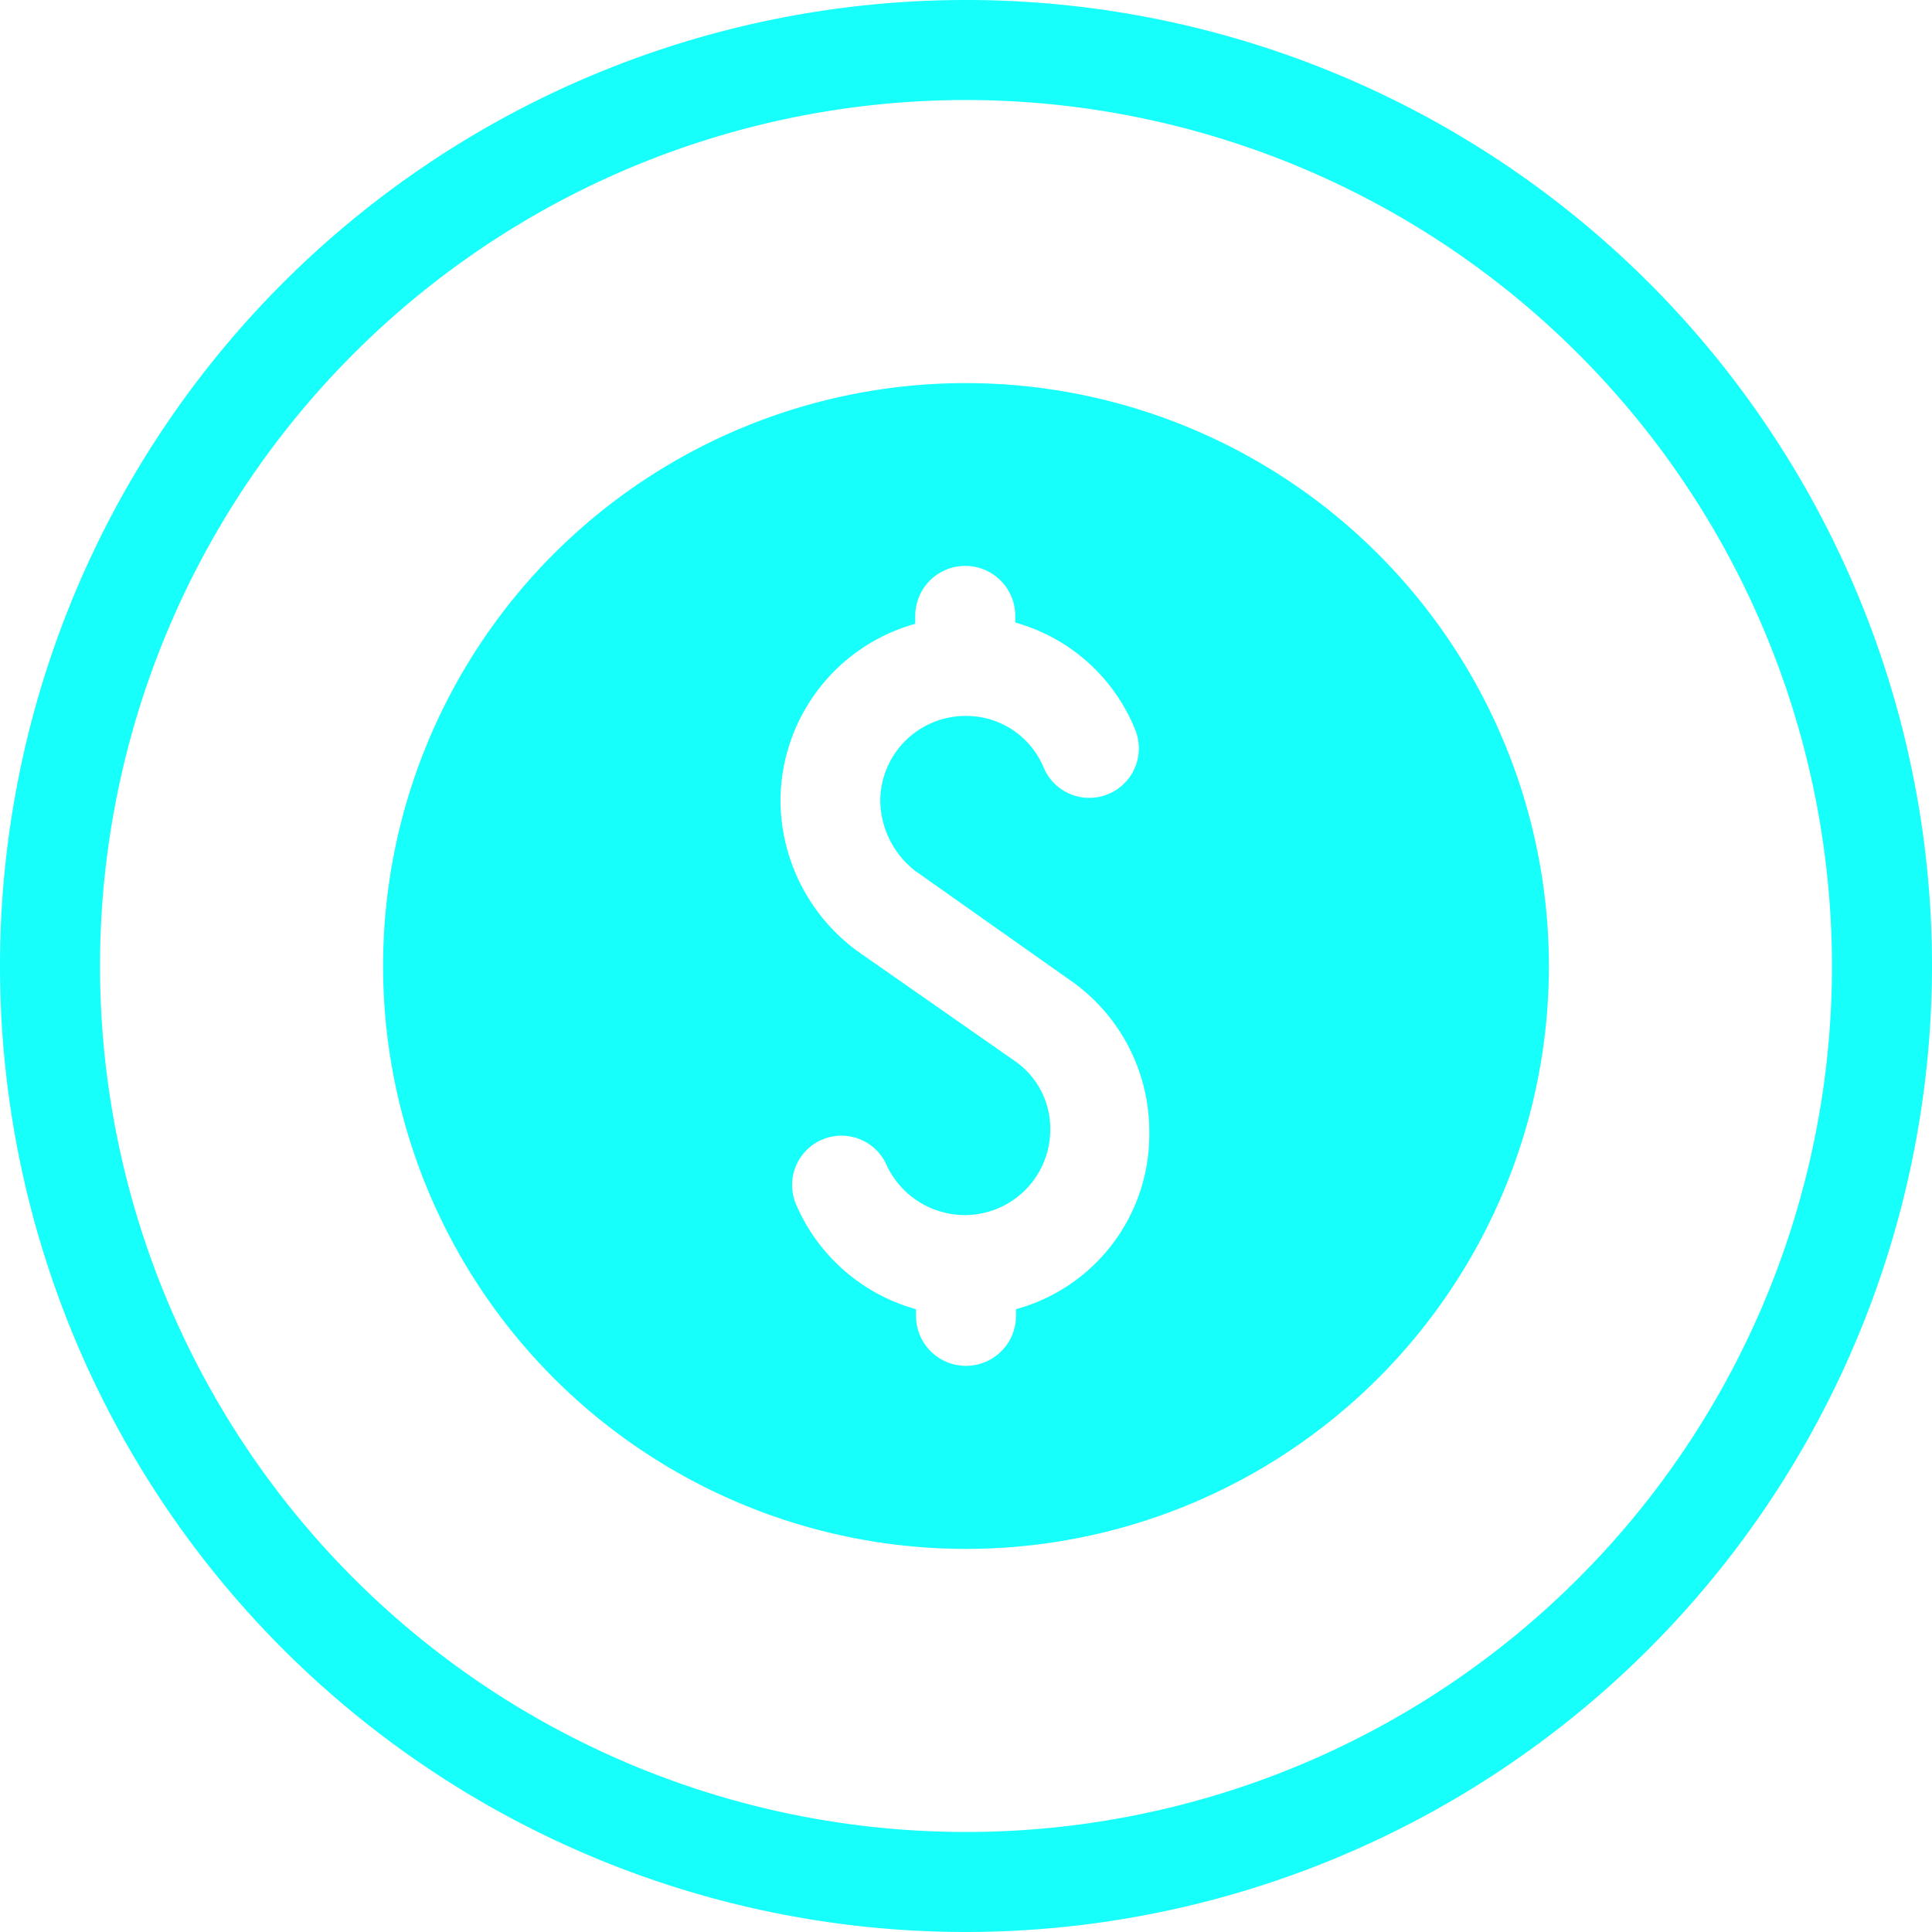 <svg xmlns="http://www.w3.org/2000/svg" width="78.42" height="78.42" viewBox="0 0 78.42 78.42"><defs><style>.cls-1{fill:#16fffb;}</style></defs><g id="Layer_2" data-name="Layer 2"><g id="Layer_1-2" data-name="Layer 1"><path class="cls-1" d="M39.21,4.06A35.15,35.15,0,1,0,74.36,39.21,35.17,35.17,0,0,0,39.21,4.06Zm0,74.36A39.21,39.21,0,1,1,78.42,39.21,39.24,39.24,0,0,1,39.21,78.42Z"/><path class="cls-1" d="M41.24,53.14v.27a2,2,0,0,1-4.06,0v-.27a7.47,7.47,0,0,1-4.87-4.26A2,2,0,0,1,36,47.32a3.51,3.51,0,0,0,3.18,2,3.47,3.47,0,0,0,3.45-3.45,3.34,3.34,0,0,0-1.49-2.84l-6.29-4.39a7.62,7.62,0,0,1-3.17-6.09,7.48,7.48,0,0,1,5.47-7.23V25a2,2,0,1,1,4.06,0v.27a7.38,7.38,0,0,1,4.86,4.33,2,2,0,1,1-3.71,1.55,3.4,3.4,0,0,0-3.18-2.09,3.46,3.46,0,0,0-3.45,3.45,3.66,3.66,0,0,0,1.42,2.84l6.22,4.39A7.48,7.48,0,0,1,46.65,46,7.35,7.35,0,0,1,41.24,53.14Zm-2-37.59A23.66,23.66,0,1,0,62.87,39.21,23.68,23.68,0,0,0,39.21,15.55Z"/></g></g></svg>